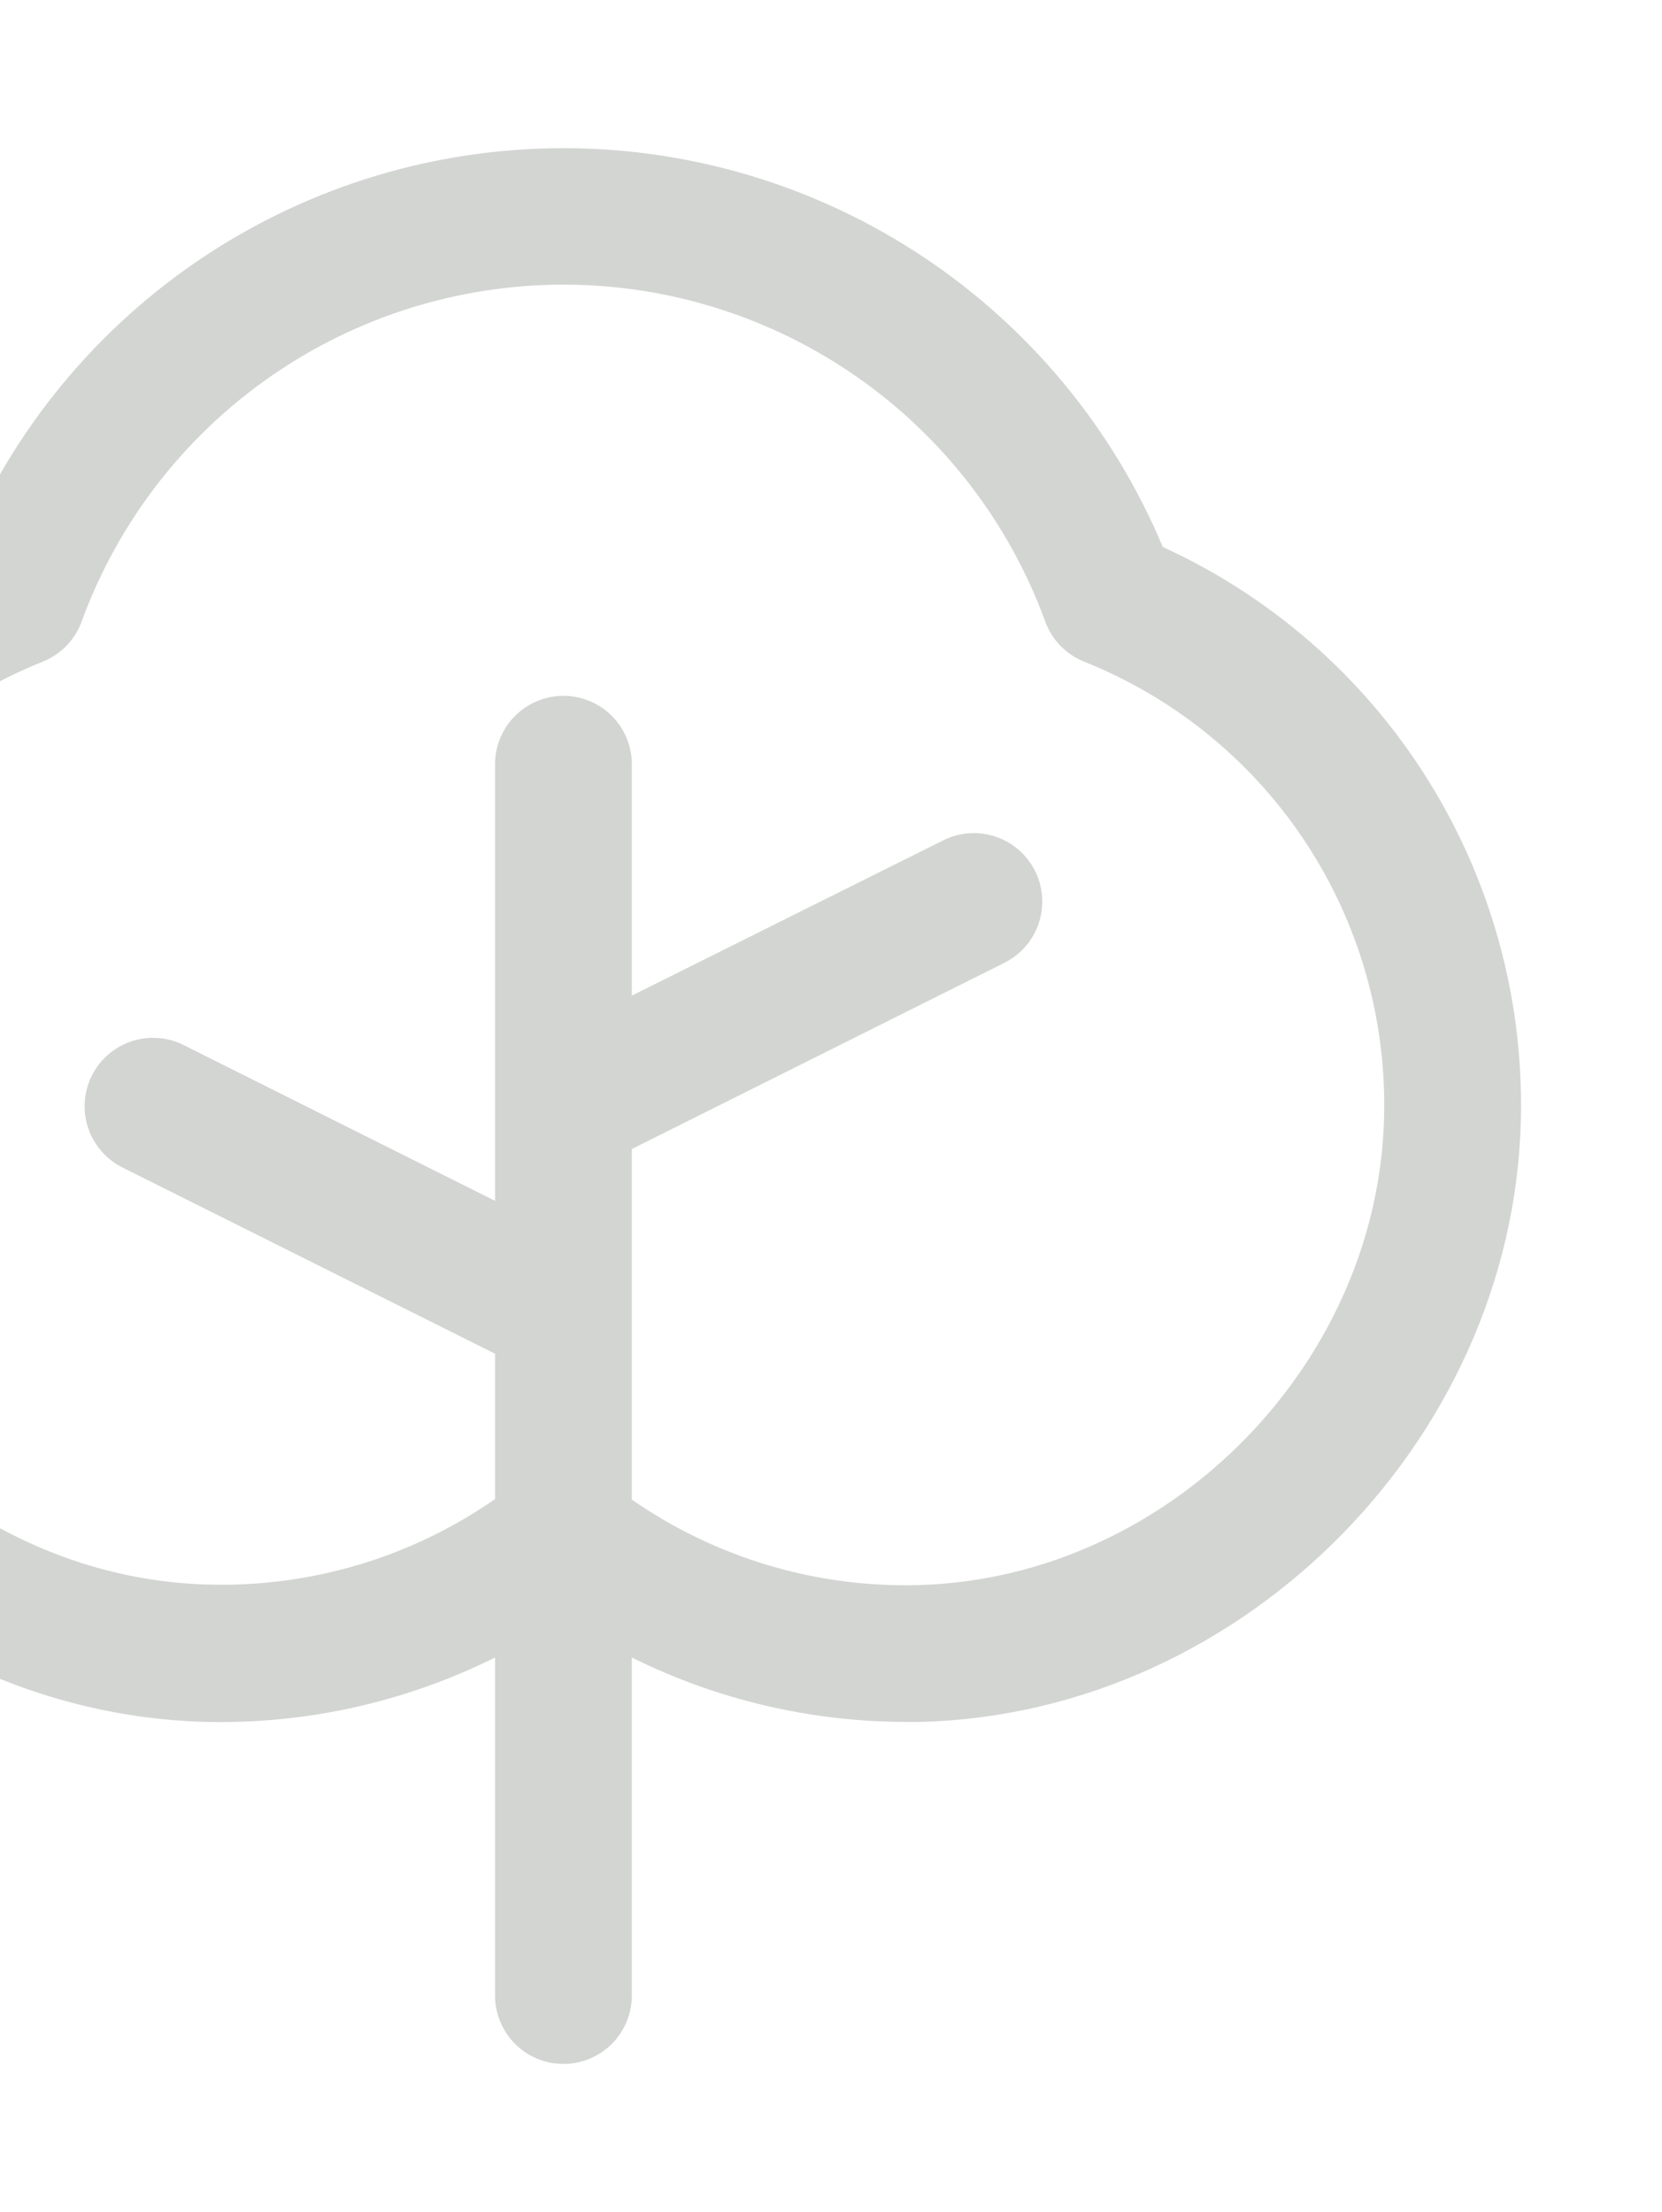 <svg width="133" height="177" viewBox="0 0 133 177" fill="none" xmlns="http://www.w3.org/2000/svg">
<g opacity="0.2">
<path d="M93.051 43.767C89.091 34.313 82.426 26.24 73.893 20.562C65.359 14.885 55.338 11.856 45.089 11.856C34.839 11.856 24.819 14.885 16.285 20.562C7.752 26.24 1.087 34.313 -2.873 43.767C-11.424 47.675 -18.672 53.958 -23.754 61.868C-28.836 69.777 -31.539 78.981 -31.54 88.383C-31.609 114.519 -9.646 137.097 16.449 137.781C24.475 137.975 32.428 136.206 39.615 132.629V159.675C39.615 161.127 40.192 162.519 41.218 163.546C42.245 164.572 43.637 165.149 45.089 165.149C46.541 165.149 47.933 164.572 48.959 163.546C49.986 162.519 50.562 161.127 50.562 159.675V132.629C57.367 136.008 64.859 137.771 72.457 137.781H73.702C99.824 137.097 121.793 114.519 121.718 88.383C121.717 78.981 119.014 69.777 113.932 61.868C108.849 53.958 101.602 47.675 93.051 43.767ZM73.449 126.834C65.286 127.047 57.269 124.65 50.562 119.992V91.941L80.379 77.039C81.023 76.717 81.596 76.272 82.068 75.729C82.539 75.185 82.898 74.554 83.126 73.872C83.353 73.19 83.444 72.469 83.393 71.752C83.342 71.034 83.15 70.334 82.829 69.691C82.507 69.047 82.062 68.474 81.519 68.002C80.975 67.531 80.344 67.171 79.662 66.944C78.98 66.717 78.259 66.626 77.542 66.677C76.824 66.728 76.124 66.92 75.481 67.241L50.562 79.666V61.152C50.562 59.7 49.986 58.308 48.959 57.282C47.933 56.255 46.541 55.678 45.089 55.678C43.637 55.678 42.245 56.255 41.218 57.282C40.192 58.308 39.615 59.7 39.615 61.152V96.087L14.697 83.621C13.398 82.971 11.894 82.864 10.516 83.324C9.138 83.783 7.999 84.771 7.349 86.07C6.699 87.369 6.592 88.874 7.052 90.251C7.511 91.63 8.499 92.769 9.798 93.418L39.615 108.32V119.951C32.911 124.612 24.892 127.01 16.729 126.793C-3.557 126.307 -20.648 108.717 -20.593 88.41C-20.599 80.773 -18.312 73.31 -14.029 66.987C-9.747 60.663 -3.665 55.771 3.429 52.942C4.14 52.656 4.784 52.224 5.318 51.673C5.852 51.123 6.264 50.467 6.528 49.746C9.415 41.84 14.663 35.012 21.56 30.188C28.458 25.363 36.672 22.776 45.089 22.776C53.506 22.776 61.72 25.363 68.617 30.188C75.515 35.012 80.763 41.84 83.65 49.746C83.914 50.467 84.326 51.123 84.86 51.673C85.394 52.224 86.038 52.656 86.749 52.942C93.842 55.772 99.922 60.666 104.205 66.988C108.487 73.311 110.774 80.773 110.771 88.41C110.826 108.717 93.735 126.307 73.449 126.834Z" fill="#252B21"/>
</g>
</svg>
